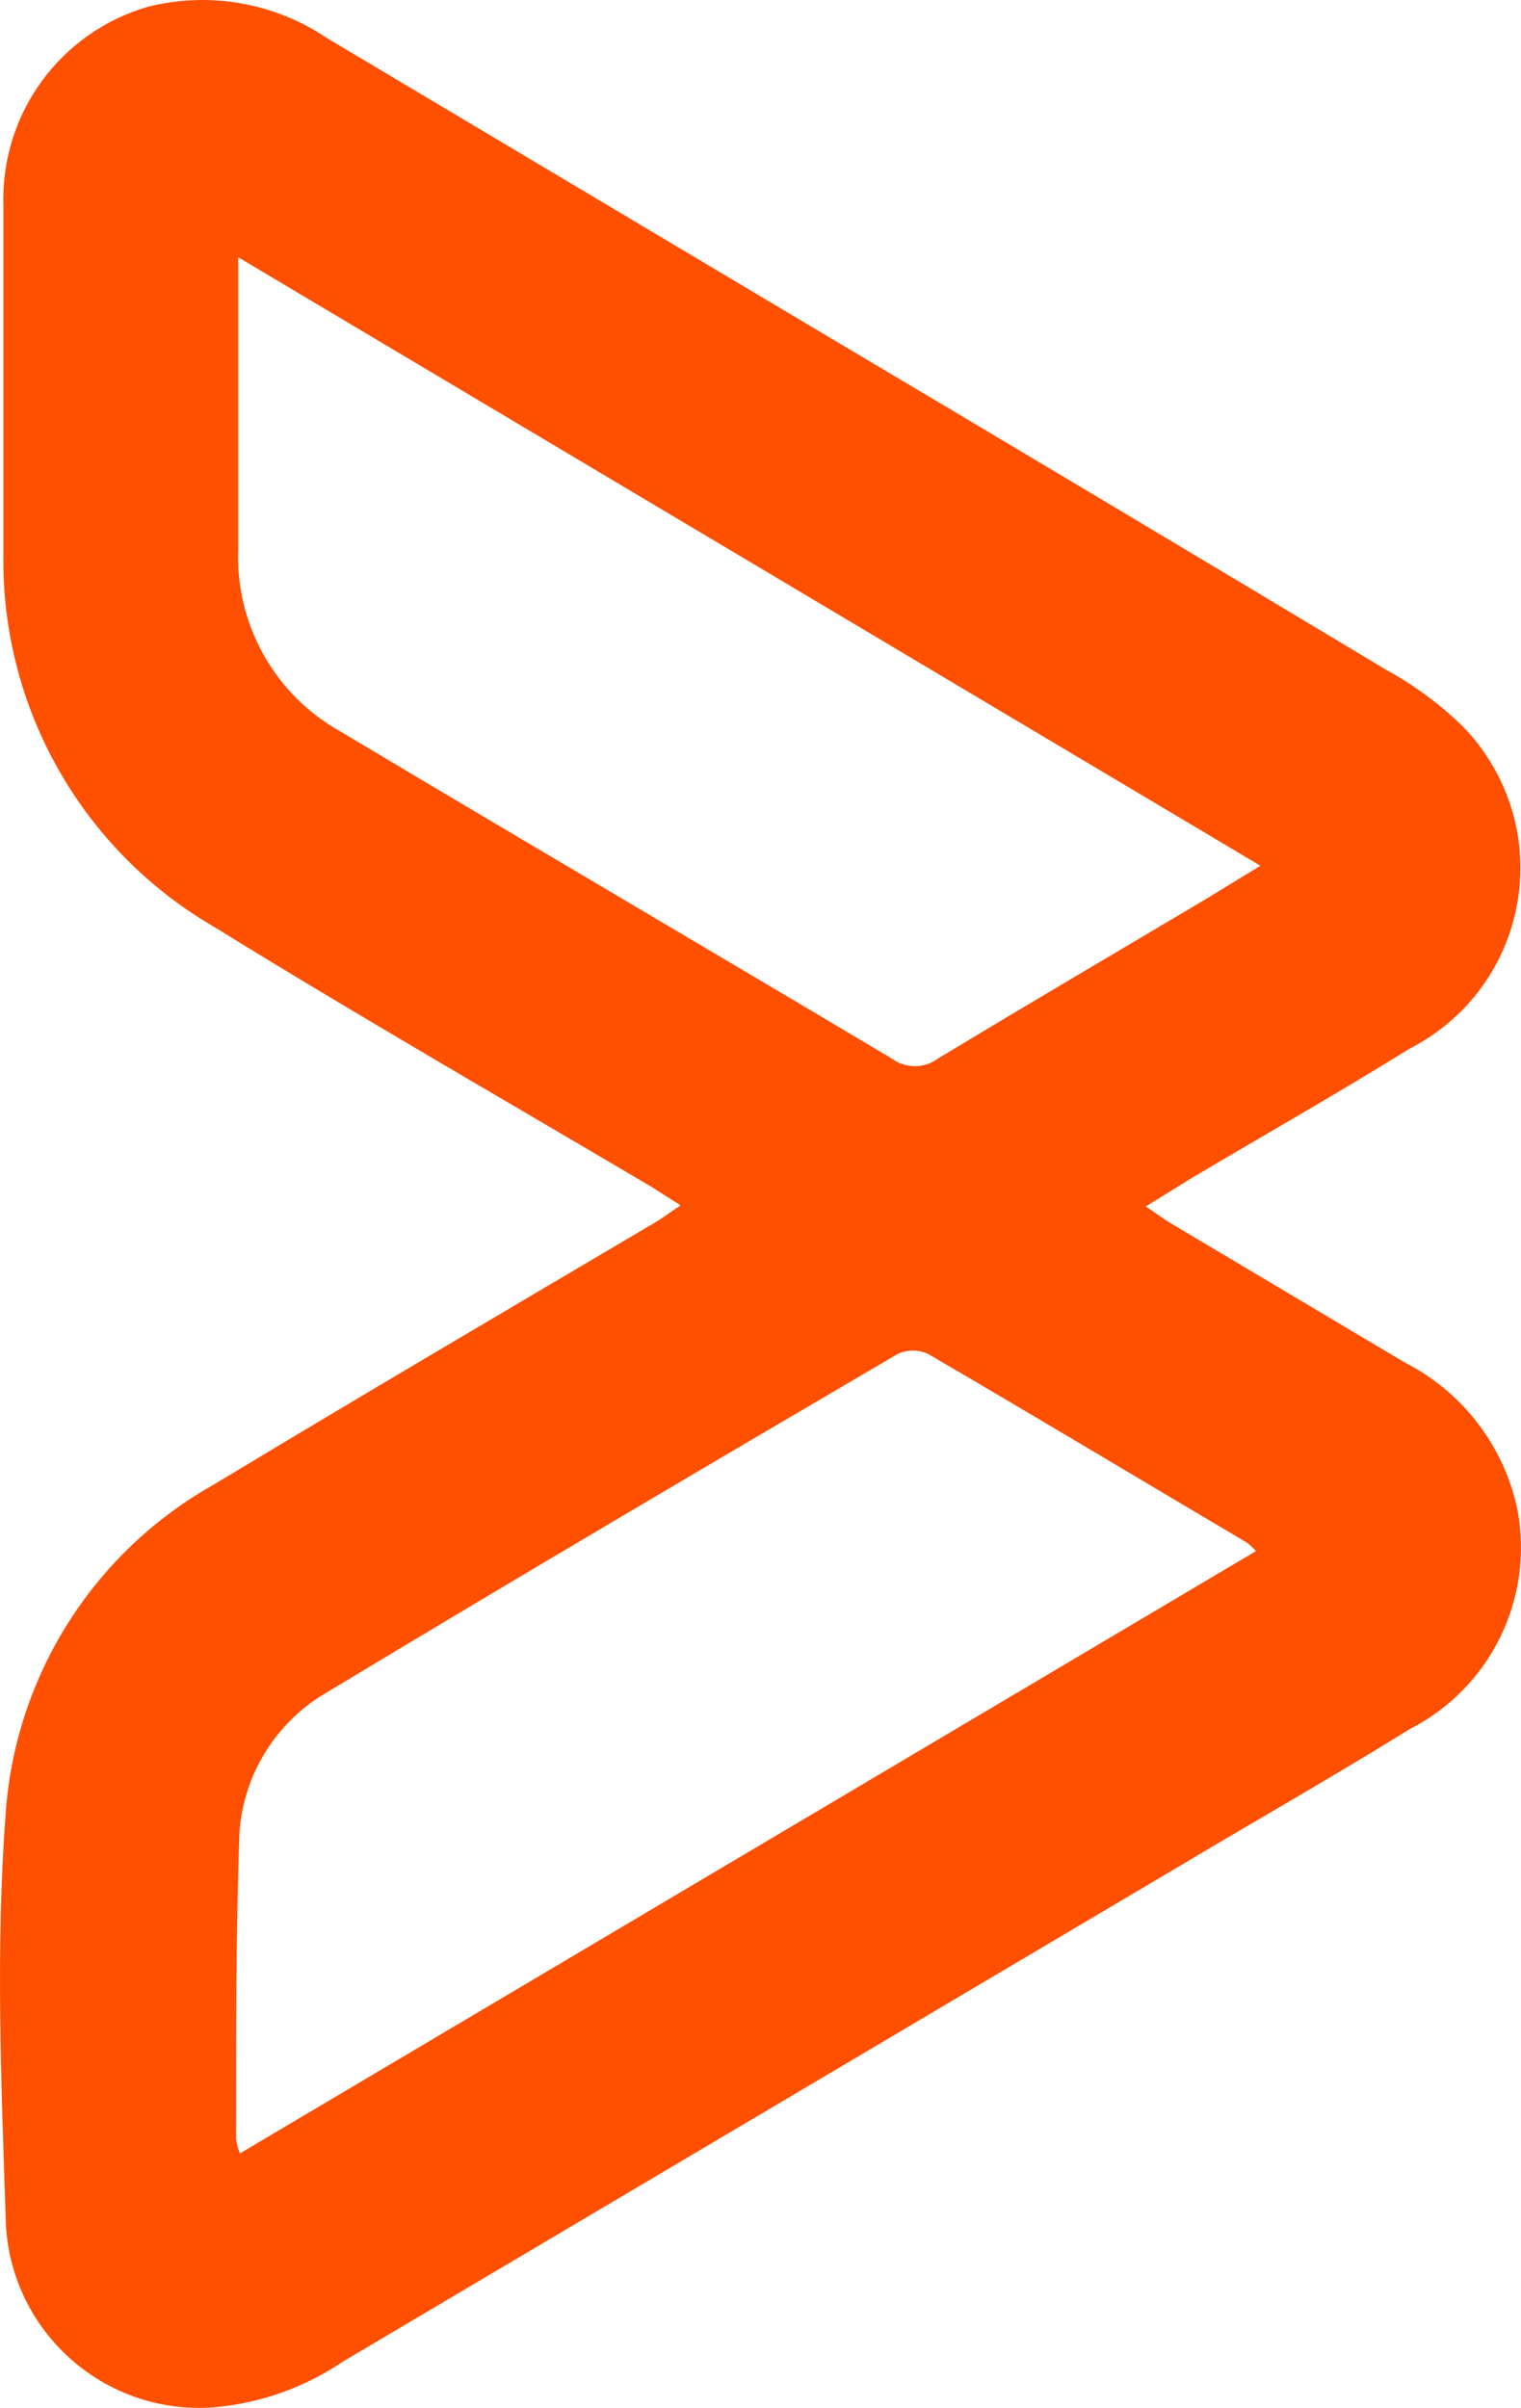 <?xml version="1.0" encoding="utf-8"?>
<!-- Generator: Adobe Illustrator 22.0.1, SVG Export Plug-In . SVG Version: 6.00 Build 0)  -->
<svg version="1.1" id="Layer_1" xmlns="http://www.w3.org/2000/svg" xmlns:xlink="http://www.w3.org/1999/xlink" x="0px" y="0px"
	 viewBox="0 0 107.436 170" enable-background="new 0 0 107.436 170" xml:space="preserve">
<g id="Layer_3_1_">
	<path fill="#FE5000" d="M99.209,96.184l-16.39-9.748c-0.55-0.314-1.061-0.707-1.887-1.258l3.302-2.044
		c5.11-3.026,10.298-5.974,15.368-9.119c7.034-3.599,9.819-12.219,6.219-19.253c-0.668-1.306-1.533-2.501-2.564-3.543
		c-1.599-1.542-3.397-2.864-5.345-3.93C84.417,39.192,70.87,31.108,57.27,23.037L23.075,2.677
		c-3.703-2.491-8.289-3.291-12.617-2.201C4.246,2.269,0.039,8.045,0.239,14.508c0,8.175,0,16.39,0,24.605
		c-0.167,10.827,5.53,20.9,14.897,26.334c10.18,6.289,20.596,12.263,30.894,18.355l2.044,1.297c-0.825,0.55-1.336,0.943-1.887,1.258
		c-10.377,6.132-20.753,12.224-31.051,18.434c-8.522,4.775-14.064,13.523-14.739,23.268c-0.707,9.433-0.314,18.945,0,28.417
		c0.086,7.554,6.279,13.608,13.832,13.522c0.303-0.003,0.605-0.017,0.907-0.04c3.251-0.288,6.375-1.397,9.079-3.223l58.957-34.903
		c5.463-3.262,11.005-6.407,16.39-9.748c5.7-2.894,8.807-9.203,7.625-15.486C106.244,102.097,103.31,98.267,99.209,96.184z
		 M24.058,51.651c-4.649-2.59-7.445-7.575-7.232-12.892c0-6.014,0-12.067,0-18.08v-2.516l72.203,42.96l-3.93,2.398
		c-6.289,3.734-12.578,7.429-18.827,11.202c-0.978,0.734-2.323,0.734-3.302,0C50.038,67.019,37.028,59.394,24.058,51.651z
		 M16.944,152.036c-0.128-0.33-0.22-0.672-0.275-1.022c0-7.193,0-14.346,0.236-21.5c0.243-4.165,2.561-7.93,6.171-10.023
		c13.364-8.057,26.845-15.997,40.327-23.897c0.685-0.32,1.477-0.32,2.162,0c7.547,4.402,15.014,8.883,22.522,13.324
		c0.226,0.178,0.437,0.375,0.629,0.59L16.944,152.036z"/>
</g>
</svg>

